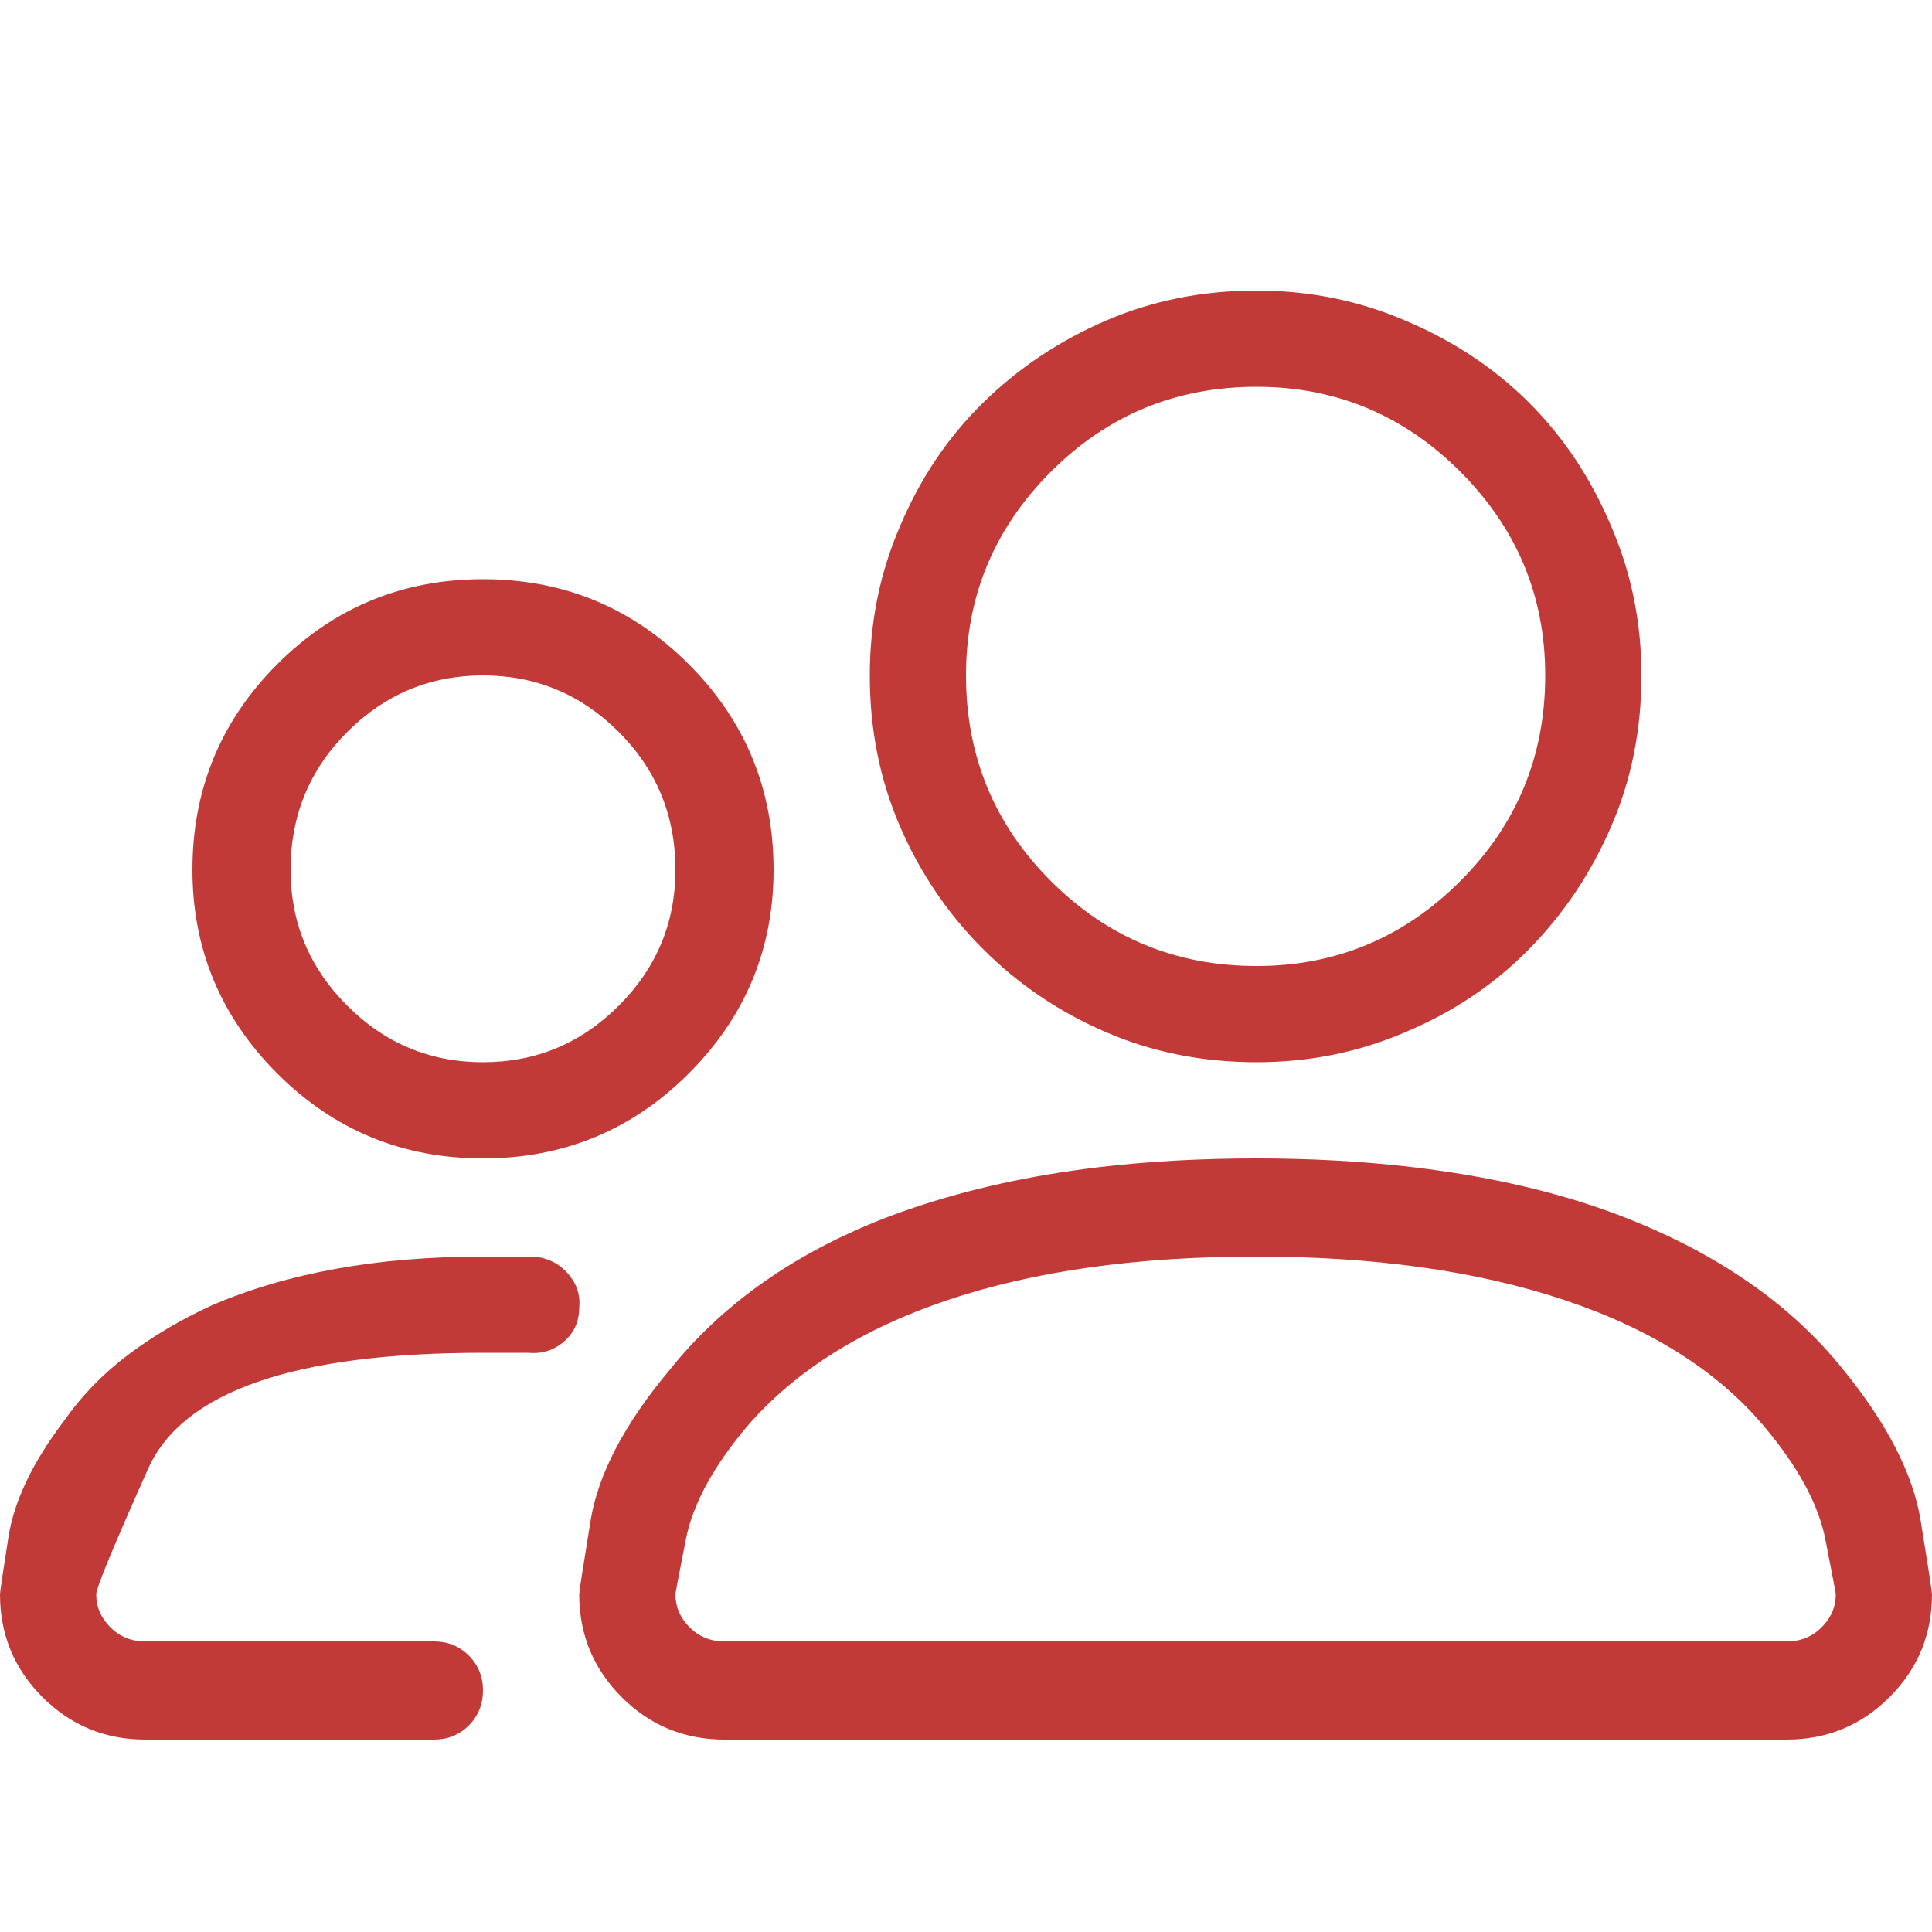 <svg width="40" height="40" viewBox="0 0 40 40" fill="none" xmlns="http://www.w3.org/2000/svg">
<path d="M36.992 36.016H15C14.167 36.016 13.457 35.723 12.871 35.137C12.285 34.551 11.992 33.841 11.992 33.008C11.992 32.956 12.07 32.448 12.227 31.484C12.383 30.521 12.93 29.479 13.867 28.359C14.388 27.708 15 27.129 15.703 26.621C16.406 26.113 17.201 25.677 18.086 25.312C19.18 24.87 20.384 24.538 21.699 24.316C23.014 24.095 24.453 23.984 26.016 23.984C27.552 23.984 28.984 24.095 30.312 24.316C31.641 24.538 32.839 24.87 33.906 25.312C34.792 25.677 35.592 26.113 36.309 26.621C37.025 27.129 37.643 27.708 38.164 28.359C39.075 29.479 39.609 30.521 39.766 31.484C39.922 32.448 40 32.956 40 33.008C40 33.841 39.707 34.551 39.121 35.137C38.535 35.723 37.825 36.016 36.992 36.016ZM13.984 33.008C13.984 33.268 14.082 33.496 14.277 33.691C14.473 33.887 14.713 33.984 15 33.984H36.992C37.279 33.984 37.52 33.887 37.715 33.691C37.91 33.496 38.008 33.268 38.008 33.008C38.008 32.982 37.936 32.604 37.793 31.875C37.65 31.146 37.227 30.365 36.523 29.531C35.56 28.385 34.18 27.513 32.383 26.914C30.586 26.315 28.463 26.016 26.016 26.016C23.542 26.016 21.413 26.315 19.629 26.914C17.845 27.513 16.458 28.385 15.469 29.531C14.766 30.365 14.342 31.146 14.199 31.875C14.056 32.604 13.984 32.982 13.984 33.008ZM26.016 21.992C24.896 21.992 23.854 21.784 22.891 21.367C21.927 20.951 21.081 20.378 20.352 19.648C19.622 18.919 19.049 18.073 18.633 17.109C18.216 16.146 18.008 15.104 18.008 13.984C18.008 12.891 18.216 11.862 18.633 10.898C19.049 9.909 19.622 9.056 20.352 8.34C21.081 7.624 21.927 7.057 22.891 6.641C23.854 6.224 24.896 6.016 26.016 6.016C27.109 6.016 28.138 6.224 29.102 6.641C30.091 7.057 30.944 7.624 31.66 8.34C32.376 9.056 32.943 9.909 33.359 10.898C33.776 11.862 33.984 12.891 33.984 13.984C33.984 15.104 33.776 16.146 33.359 17.109C32.943 18.073 32.376 18.919 31.66 19.648C30.944 20.378 30.091 20.951 29.102 21.367C28.138 21.784 27.109 21.992 26.016 21.992ZM26.016 8.008C24.349 8.008 22.93 8.594 21.758 9.766C20.586 10.938 20 12.344 20 13.984C20 15.651 20.586 17.07 21.758 18.242C22.93 19.414 24.349 20 26.016 20C27.656 20 29.062 19.414 30.234 18.242C31.406 17.07 31.992 15.651 31.992 13.984C31.992 12.344 31.406 10.938 30.234 9.766C29.062 8.594 27.656 8.008 26.016 8.008ZM8.984 36.016H3.008C2.174 36.016 1.465 35.723 0.879 35.137C0.293 34.551 0 33.841 0 33.008C0 32.956 0.059 32.559 0.176 31.816C0.293 31.074 0.677 30.273 1.328 29.414C1.693 28.893 2.135 28.438 2.656 28.047C3.177 27.656 3.75 27.318 4.375 27.031C5.156 26.693 6.016 26.439 6.953 26.27C7.891 26.1 8.906 26.016 10 26.016C10.182 26.016 10.358 26.016 10.527 26.016C10.697 26.016 10.872 26.016 11.055 26.016C11.341 26.042 11.575 26.159 11.758 26.367C11.94 26.576 12.018 26.81 11.992 27.07C11.992 27.357 11.888 27.591 11.68 27.773C11.471 27.956 11.224 28.034 10.938 28.008C10.781 28.008 10.625 28.008 10.469 28.008C10.312 28.008 10.156 28.008 10 28.008C6.094 28.008 3.783 28.809 3.066 30.41C2.35 32.012 1.992 32.878 1.992 33.008C1.992 33.268 2.09 33.496 2.285 33.691C2.48 33.887 2.721 33.984 3.008 33.984H8.984C9.271 33.984 9.512 34.082 9.707 34.277C9.902 34.473 10 34.714 10 35C10 35.286 9.902 35.527 9.707 35.723C9.512 35.918 9.271 36.016 8.984 36.016ZM10 23.984C8.333 23.984 6.914 23.398 5.742 22.227C4.57 21.055 3.984 19.648 3.984 18.008C3.984 16.341 4.57 14.922 5.742 13.75C6.914 12.578 8.333 11.992 10 11.992C11.667 11.992 13.086 12.578 14.258 13.75C15.43 14.922 16.016 16.341 16.016 18.008C16.016 19.648 15.43 21.055 14.258 22.227C13.086 23.398 11.667 23.984 10 23.984ZM10 13.984C8.906 13.984 7.969 14.375 7.188 15.156C6.406 15.938 6.016 16.888 6.016 18.008C6.016 19.102 6.406 20.039 7.188 20.82C7.969 21.602 8.906 21.992 10 21.992C11.094 21.992 12.031 21.602 12.812 20.82C13.594 20.039 13.984 19.102 13.984 18.008C13.984 16.888 13.594 15.938 12.812 15.156C12.031 14.375 11.094 13.984 10 13.984Z" fill="#C23A38"/>
</svg>
